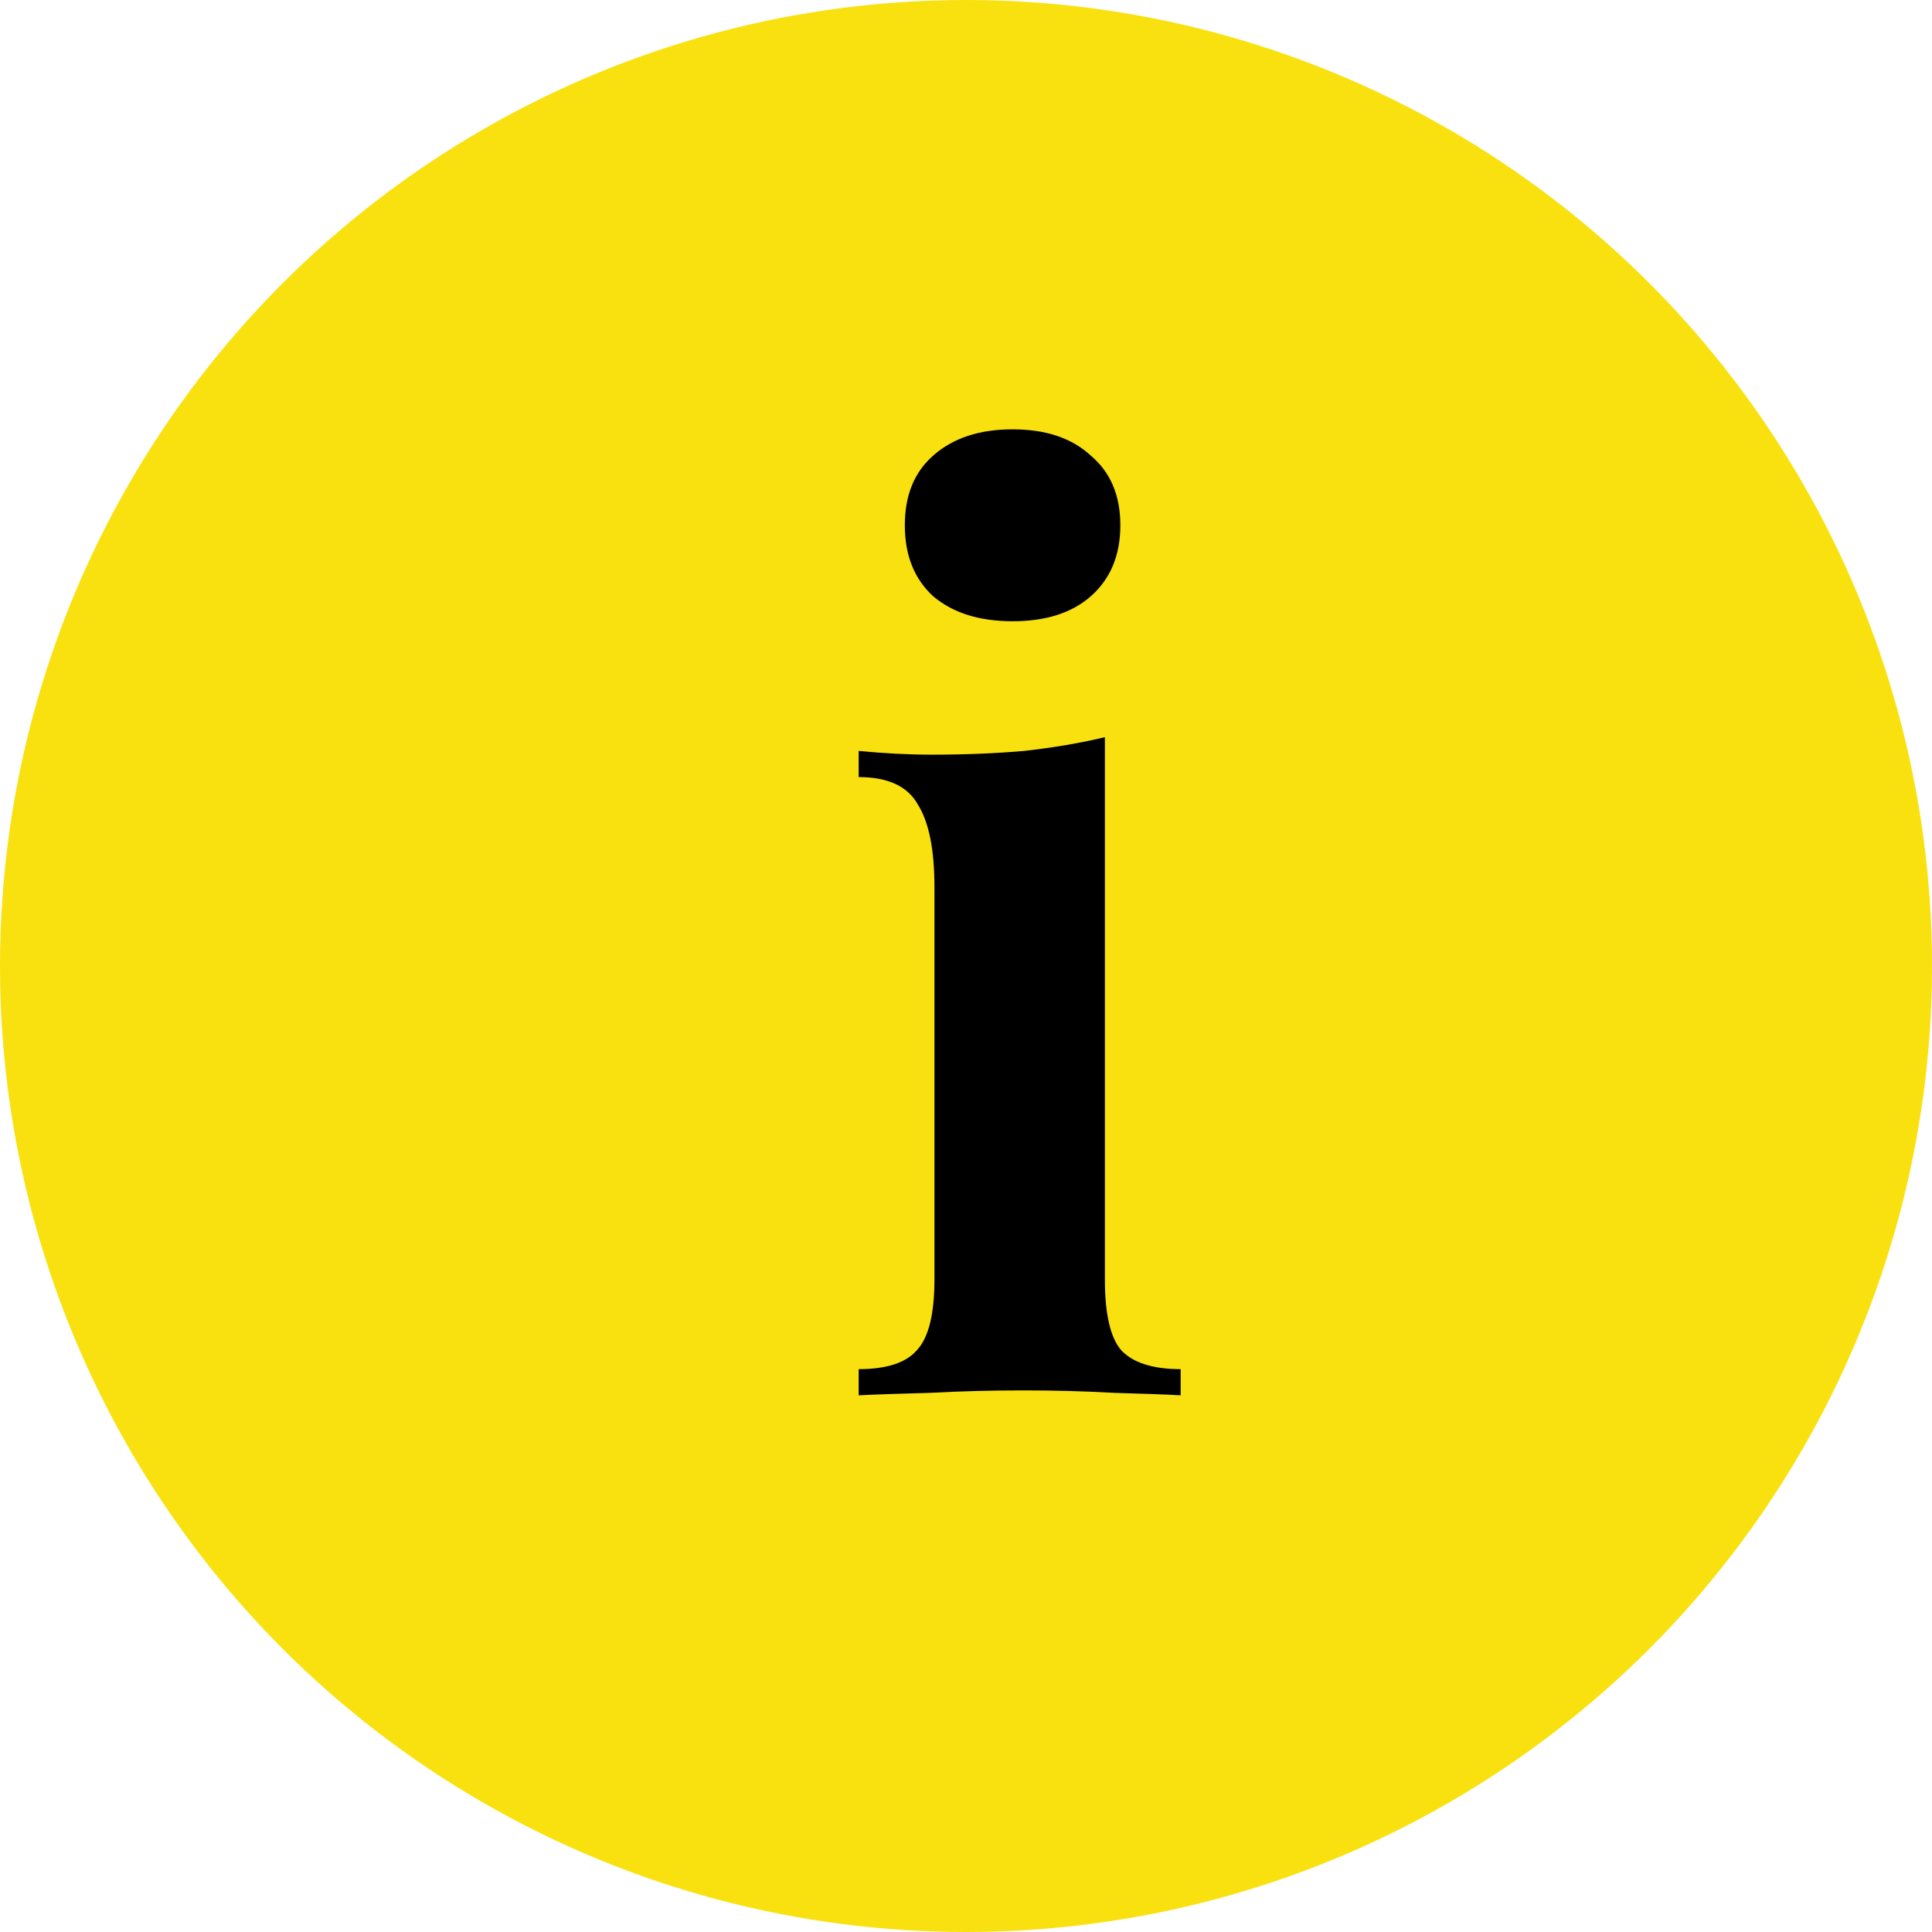 <svg xmlns="http://www.w3.org/2000/svg" width="18" height="18" viewBox="0 0 18 18" fill="none">
    <circle cx="9" cy="9" r="9" fill="#F9E110"/>
    <path d="M9.434 4C9.743 4 9.985 4.081 10.162 4.244C10.346 4.399 10.438 4.615 10.438 4.894C10.438 5.173 10.346 5.394 10.162 5.556C9.985 5.711 9.743 5.788 9.434 5.788C9.125 5.788 8.879 5.711 8.695 5.556C8.518 5.394 8.43 5.173 8.43 4.894C8.43 4.615 8.518 4.399 8.695 4.244C8.879 4.081 9.125 4 9.434 4ZM10.294 6.868V11.92C10.294 12.245 10.346 12.466 10.448 12.582C10.559 12.698 10.743 12.756 11 12.756V13C10.868 12.992 10.662 12.985 10.382 12.977C10.103 12.961 9.82 12.954 9.533 12.954C9.246 12.954 8.956 12.961 8.662 12.977C8.368 12.985 8.147 12.992 8 13V12.756C8.257 12.756 8.438 12.698 8.54 12.582C8.651 12.466 8.706 12.245 8.706 11.92V8.262C8.706 7.914 8.654 7.658 8.551 7.495C8.456 7.325 8.272 7.24 8 7.24V6.996C8.235 7.019 8.463 7.031 8.684 7.031C8.993 7.031 9.279 7.019 9.544 6.996C9.816 6.965 10.066 6.923 10.294 6.868Z" fill="black"/>
</svg>